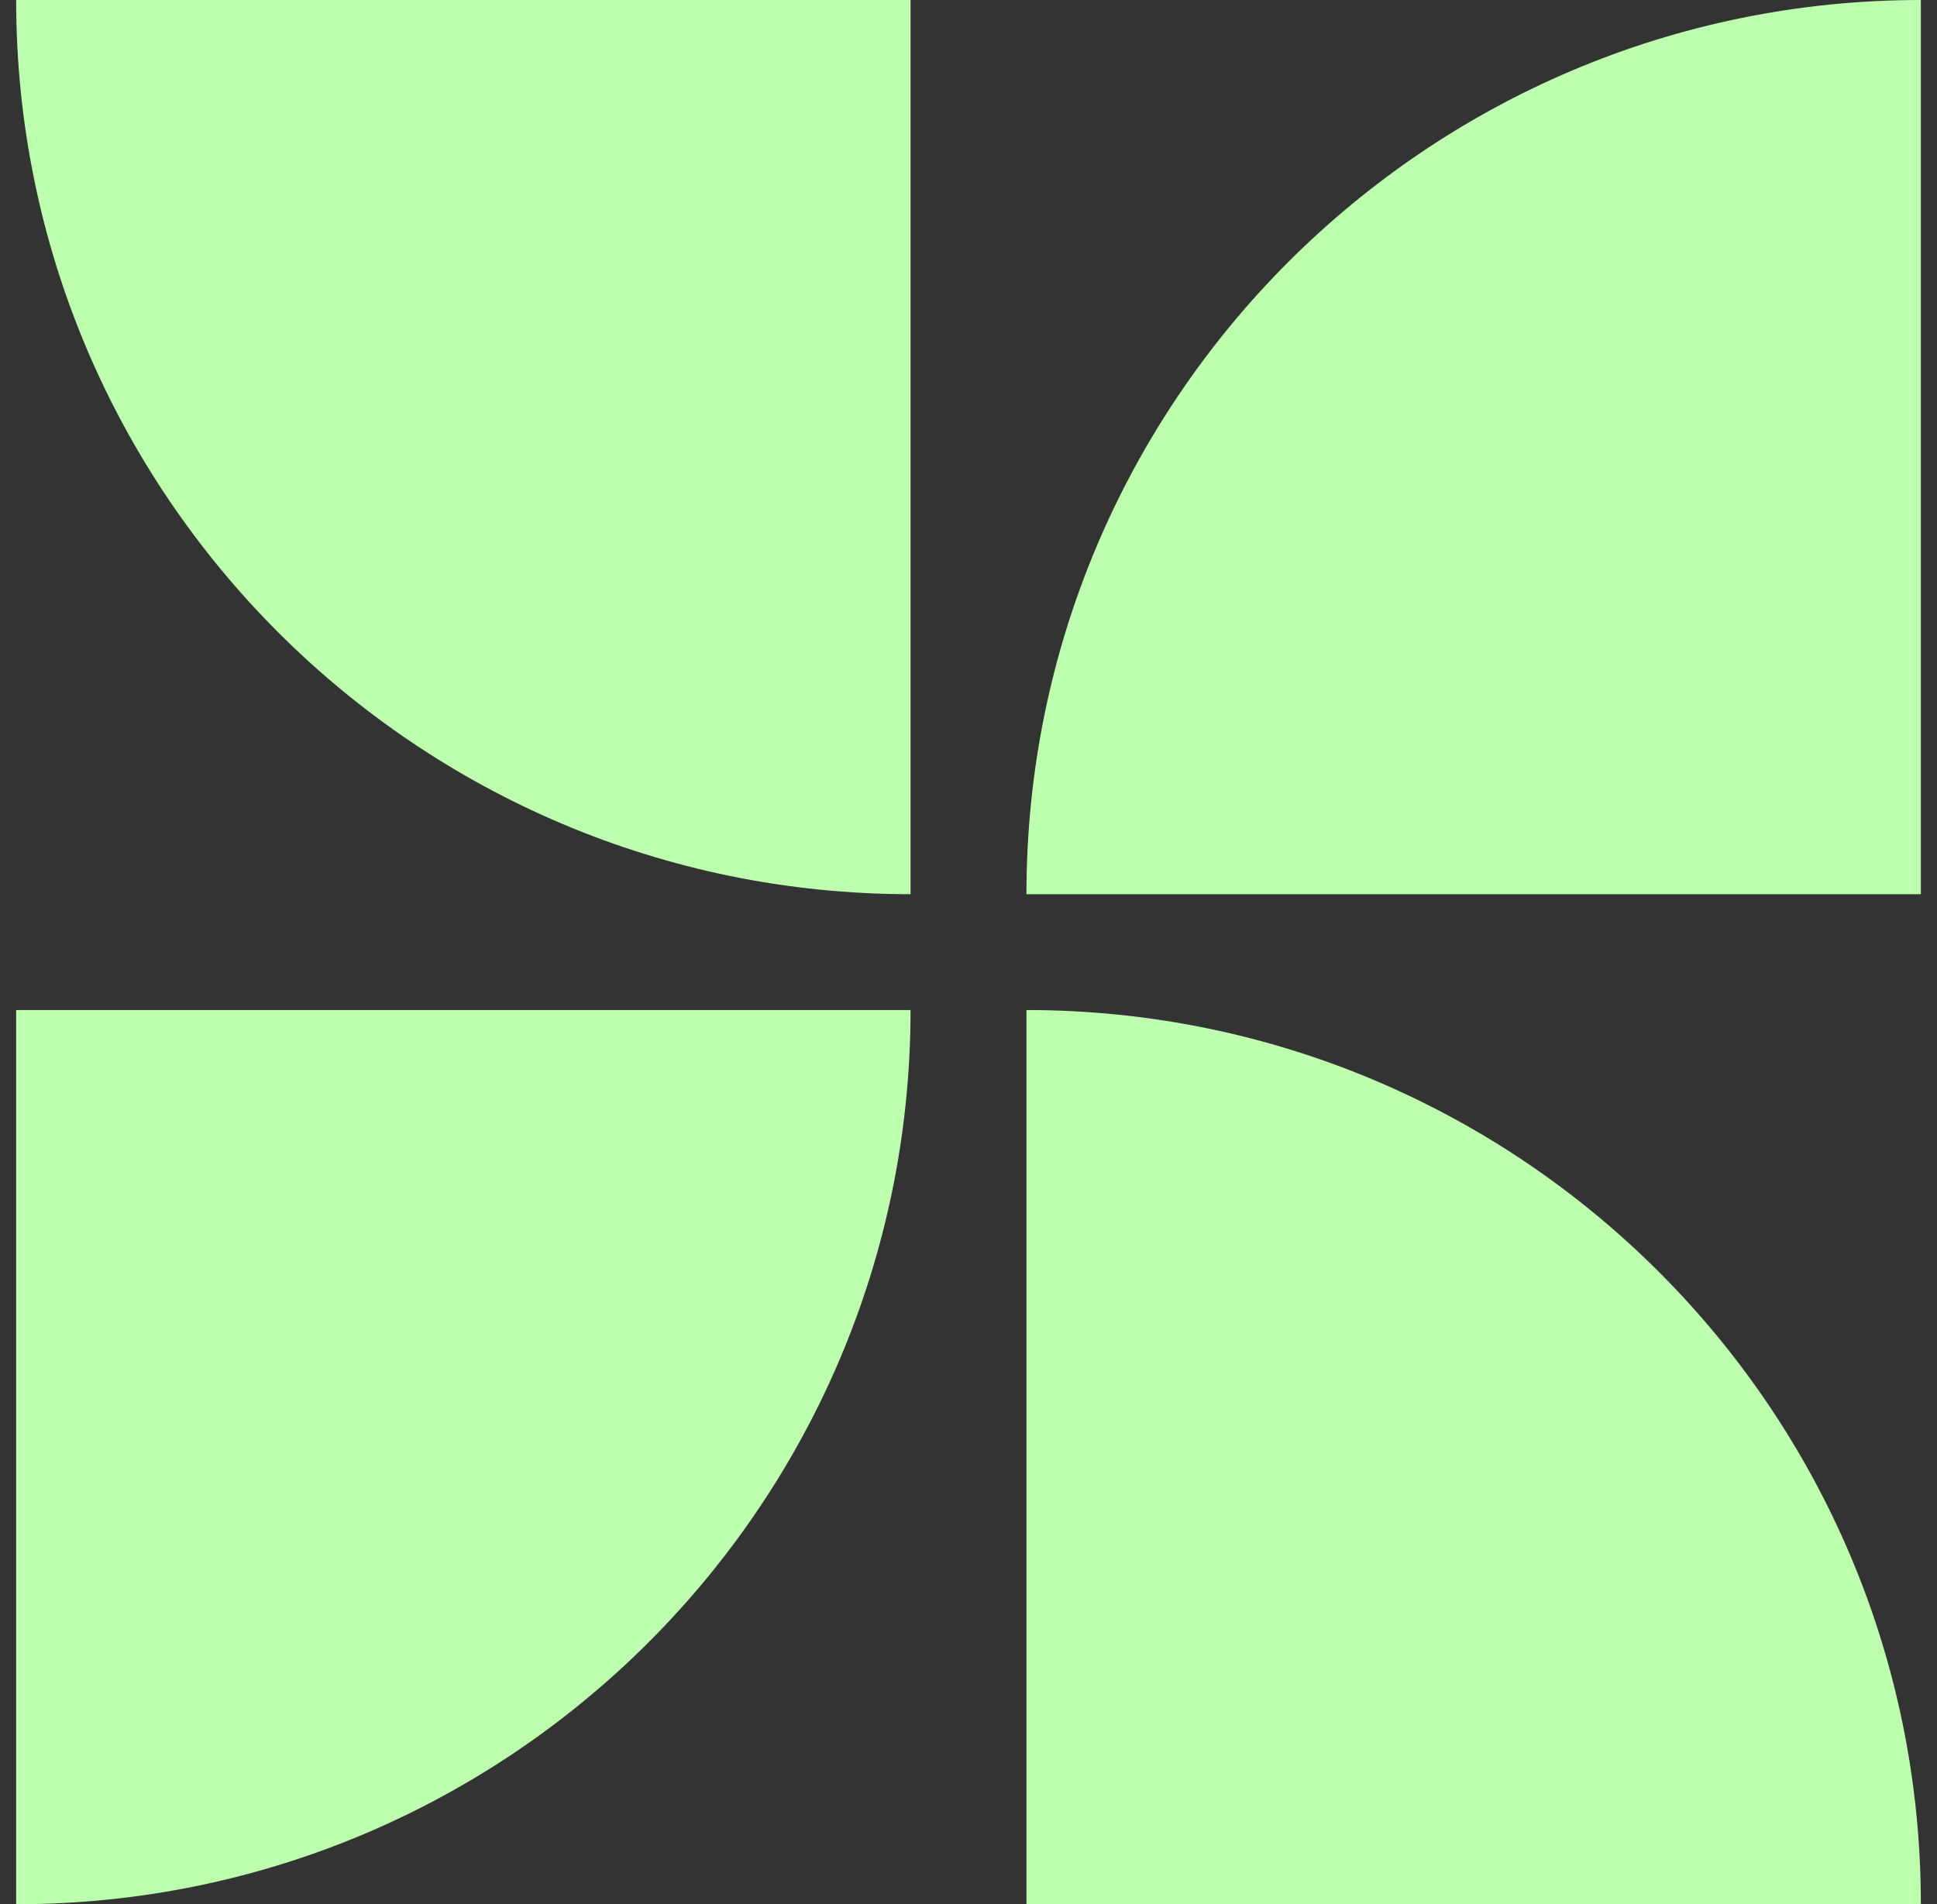 <svg width="60" height="59" viewBox="0 0 60 59" fill="none" xmlns="http://www.w3.org/2000/svg" xmlns:xlink="http://www.w3.org/1999/xlink">
<rect x="0" y="0" width="60" height="59" fill="#333333" stroke="none"/>
<path d="M28.205 27.705V0H0.5C0.5 15.3 12.905 27.705 28.205 27.705Z" fill="#BDFFAF"></path>
<path d="M31.795 27.705H59.5V0C44.195 0 31.795 12.405 31.795 27.705Z" fill="#BDFFAF"></path>
<path d="M31.795 31.294V58.999H59.5C59.5 43.694 47.095 31.294 31.795 31.294Z" fill="#BDFFAF"></path>
<path d="M0.5 58.999C15.8 58.999 28.205 46.594 28.205 31.294H0.5V58.999Z" fill="#BDFFAF"></path>
</svg>